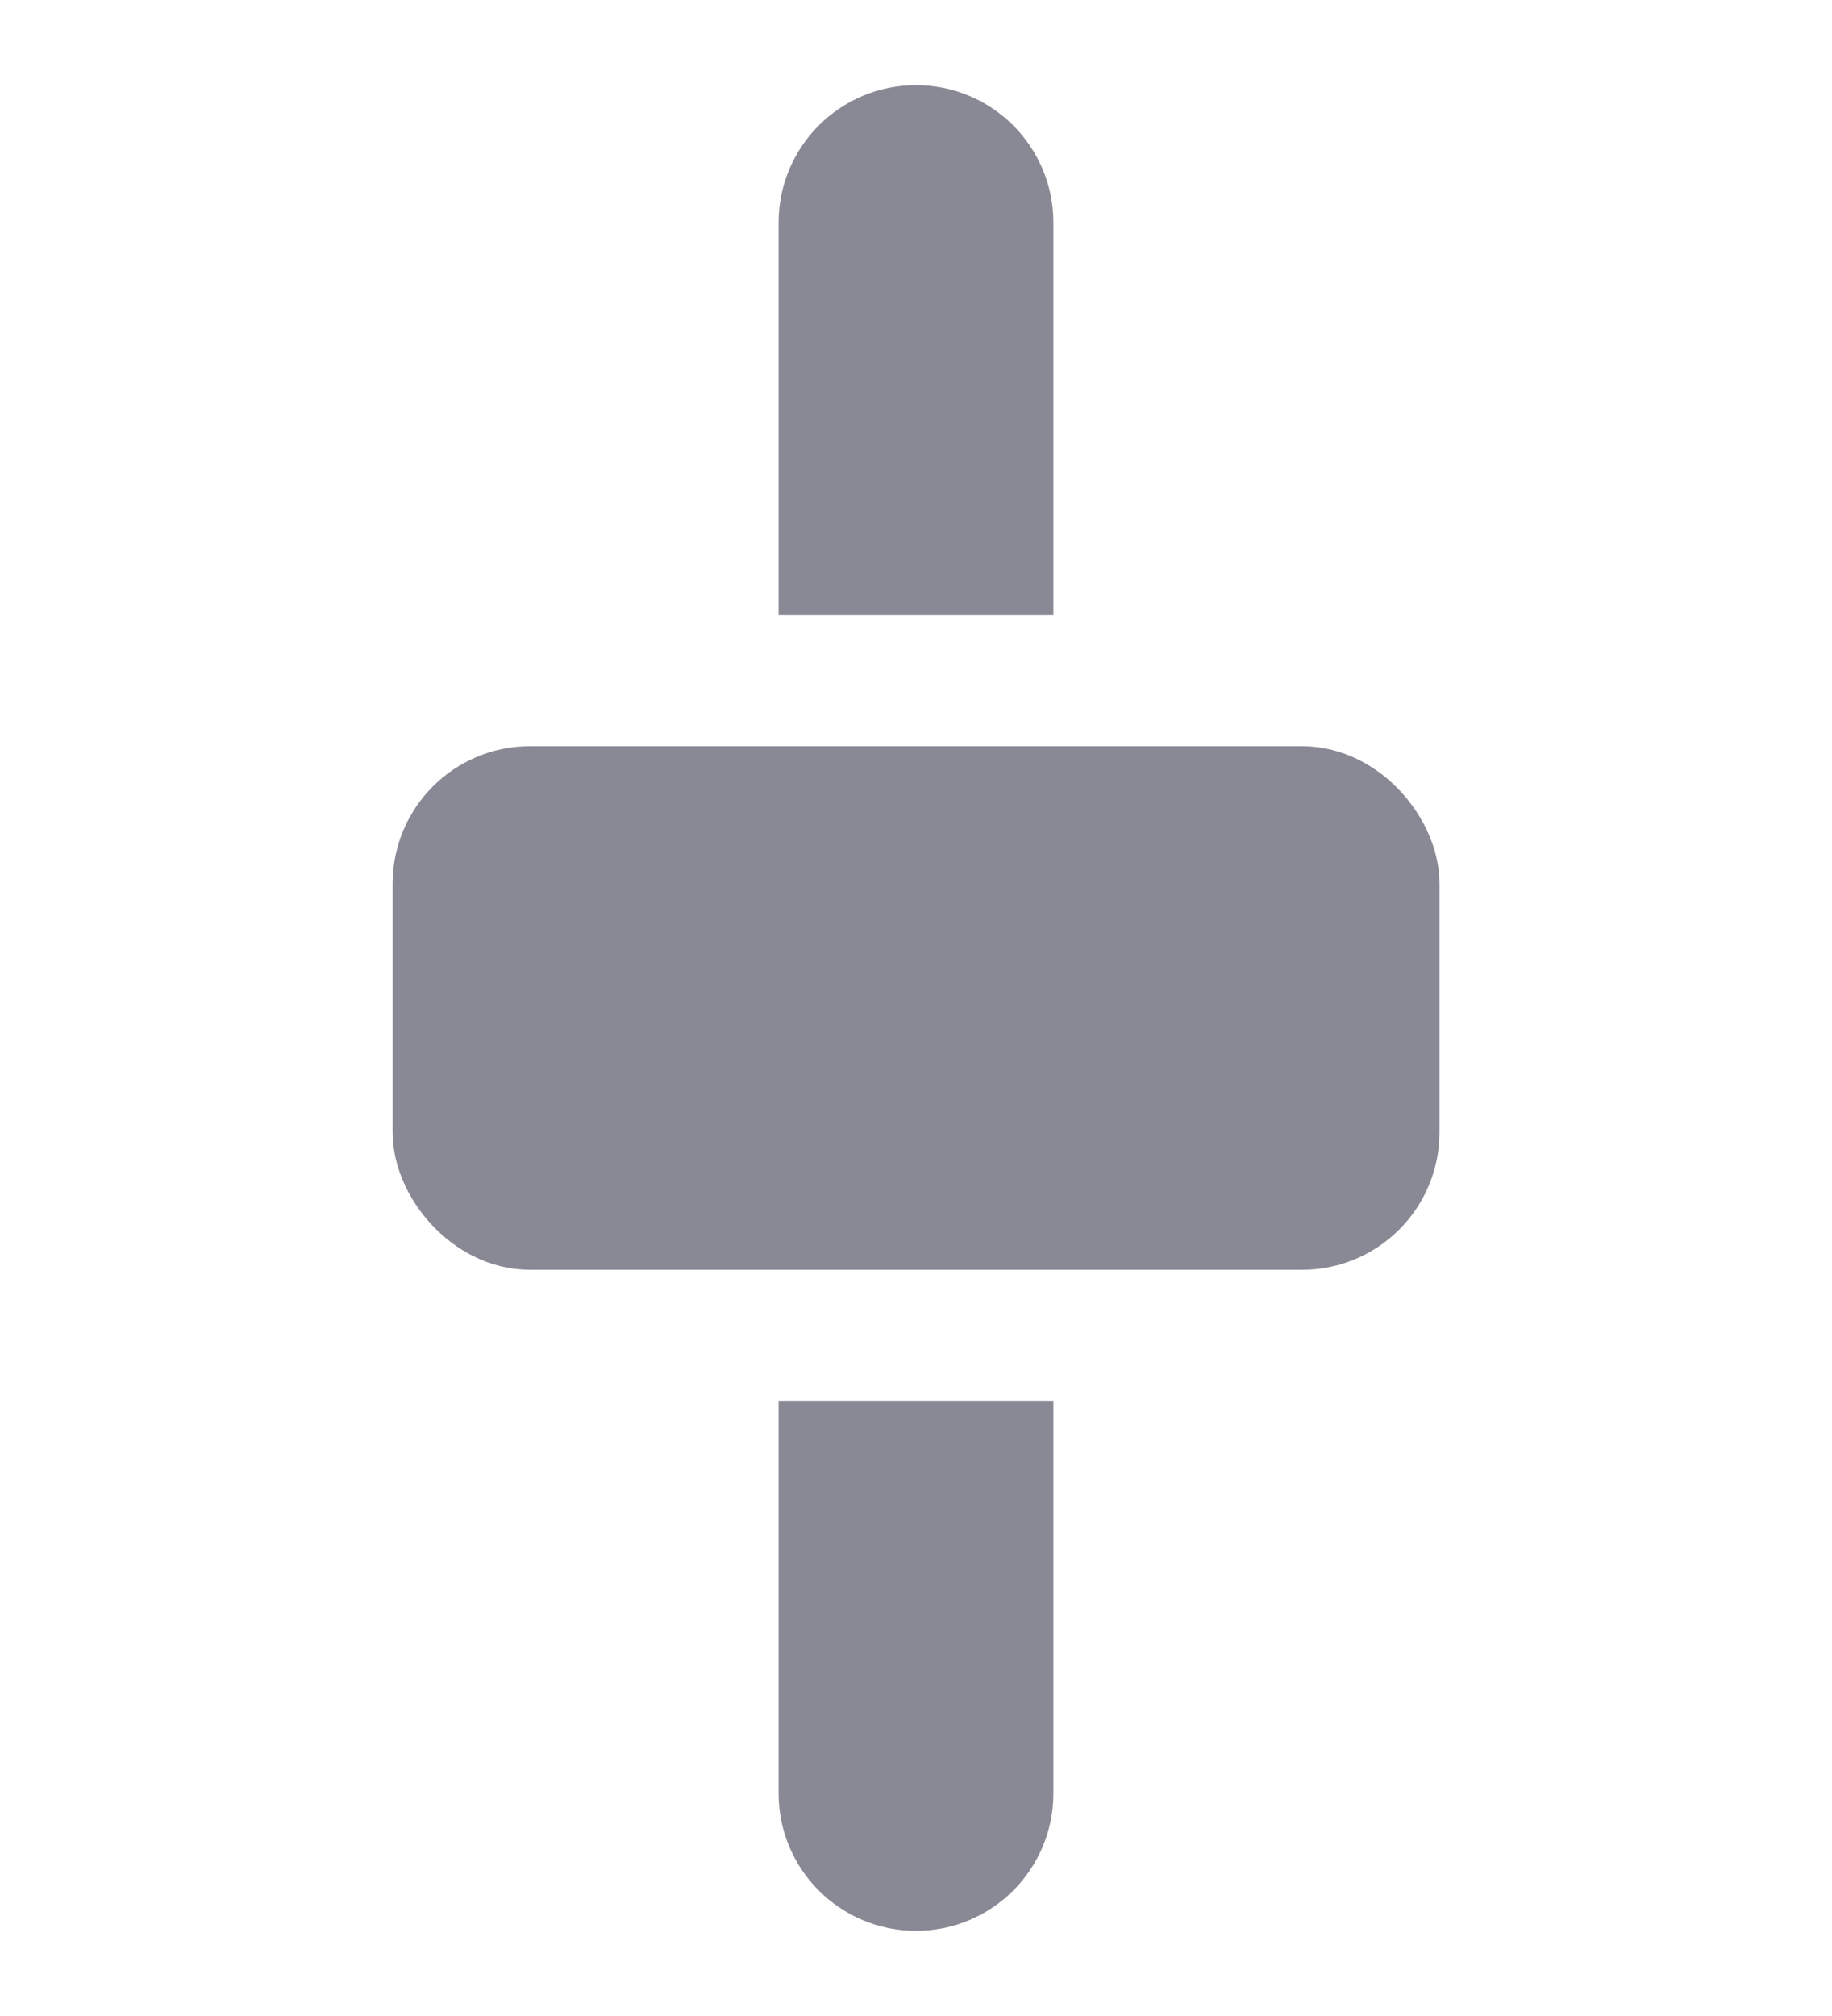 <svg width="20" height="22" viewBox="0 0 20 22" fill="none" xmlns="http://www.w3.org/2000/svg">
<path d="M8.5 19.571C8.5 20.4 9.172 21.071 10 21.071C10.828 21.071 11.5 20.4 11.5 19.571L8.5 19.571ZM11.5 19.571L11.5 15.286L8.5 15.286L8.5 19.571L11.5 19.571Z" fill="#888995"/>
<path d="M11.5 2.429C11.5 1.6 10.828 0.929 10 0.929C9.172 0.929 8.5 1.6 8.5 2.429H11.5ZM8.5 2.429V6.714H11.5V2.429H8.5Z" fill="#888995"/>
<rect x="4.786" y="8.643" width="10.429" height="4.714" rx="1" fill="#888995" stroke="#888995"/>
</svg>
